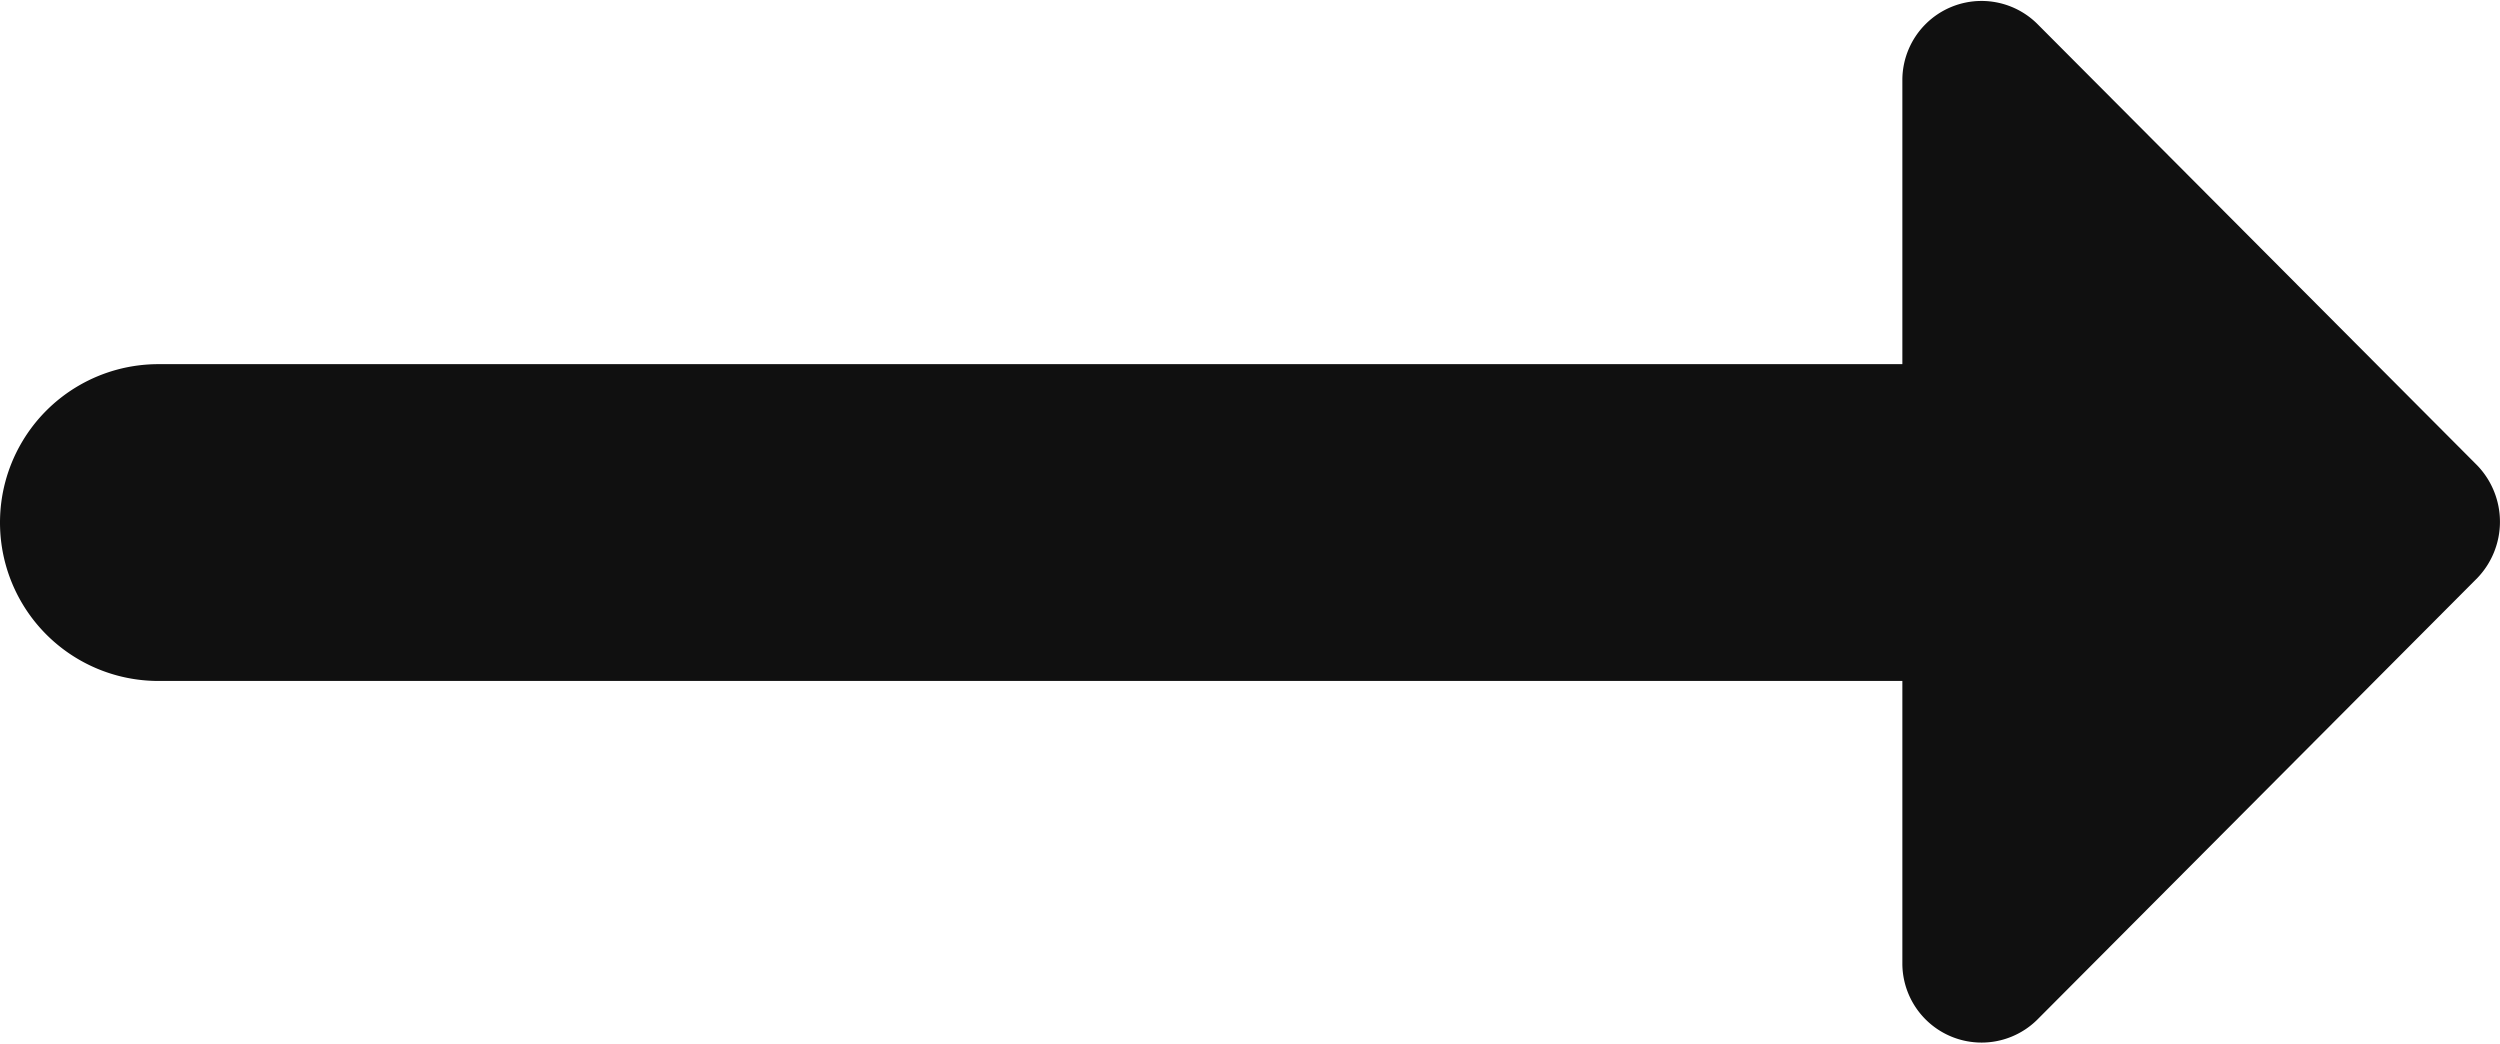 <svg xmlns="http://www.w3.org/2000/svg" width="15.783" height="6.591" viewBox="0 0 15.783 6.591">
  <path id="Path_6835" data-name="Path 6835" d="M16.01,11H5a1,1,0,0,0,0,2H16.01v1.79a.5.5,0,0,0,.85.35l2.78-2.79a.513.513,0,0,0,0-.71L16.86,8.85a.5.5,0,0,0-.85.35Z" transform="translate(-4 -8.701)" fill="#101010"/>
</svg>
